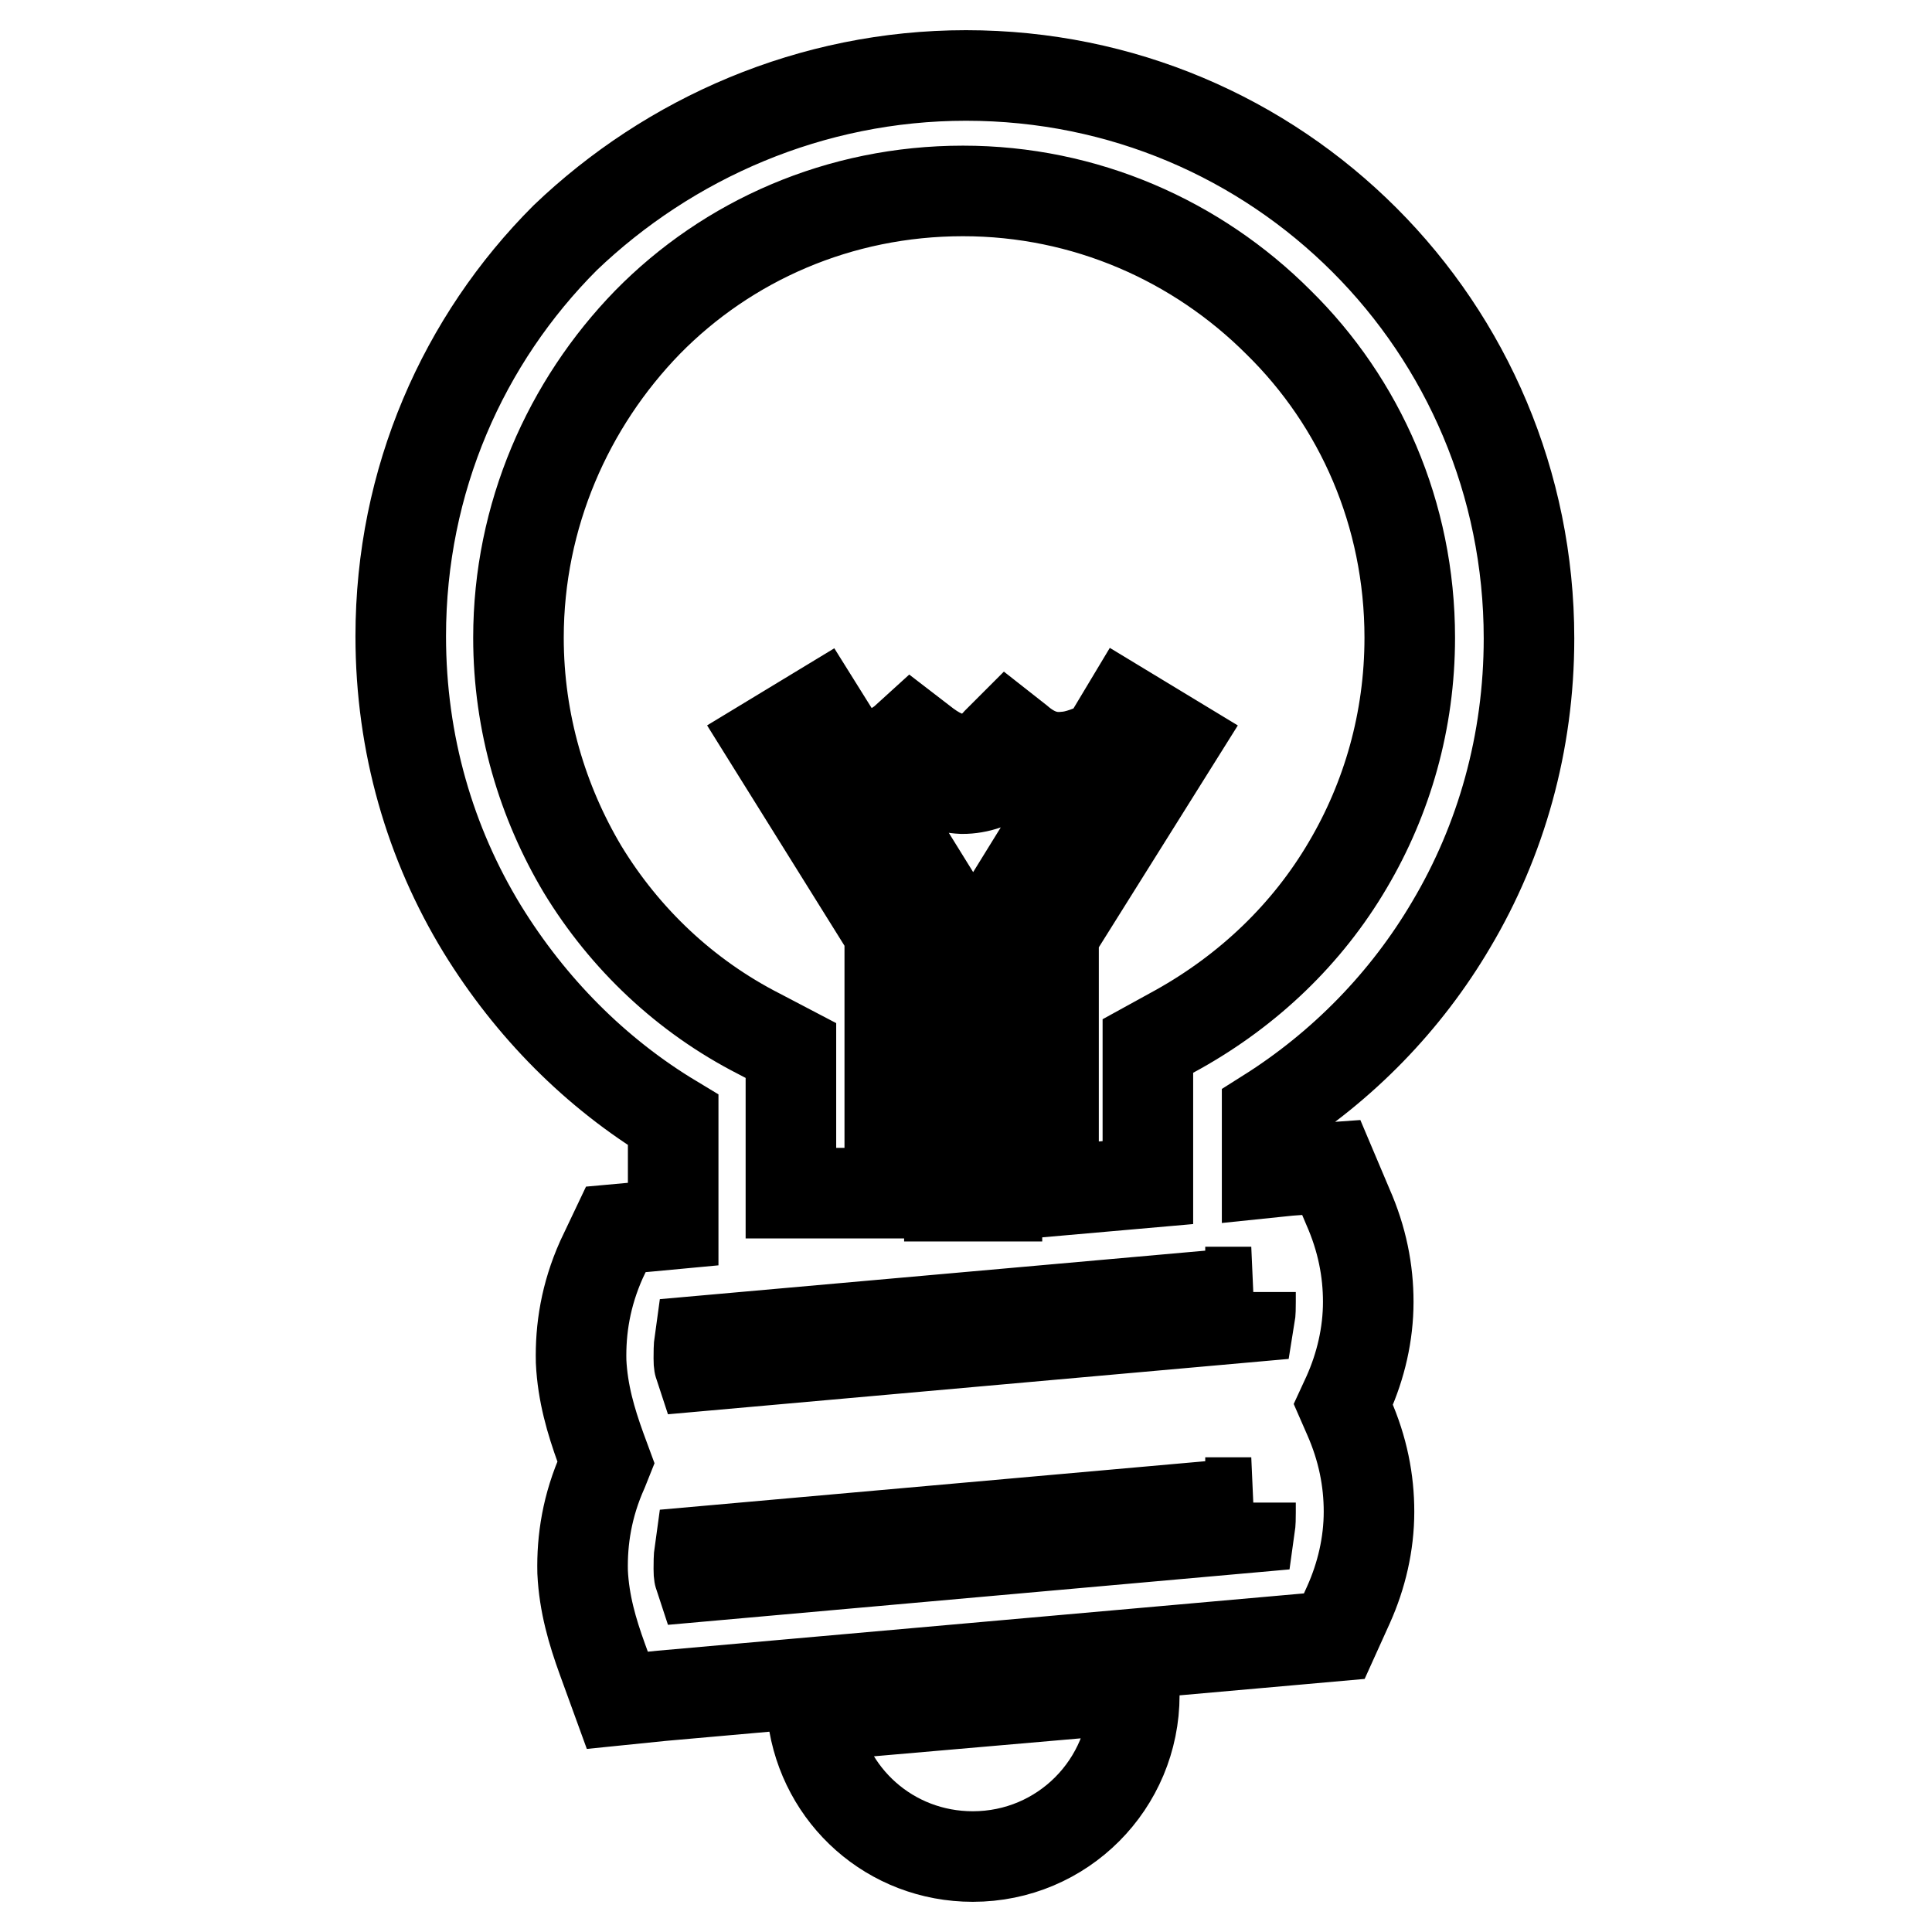 <?xml version="1.0" encoding="utf-8"?>
<!-- Svg Vector Icons : http://www.onlinewebfonts.com/icon -->
<!DOCTYPE svg PUBLIC "-//W3C//DTD SVG 1.1//EN" "http://www.w3.org/Graphics/SVG/1.1/DTD/svg11.dtd">
<svg version="1.1" xmlns="http://www.w3.org/2000/svg" xmlns:xlink="http://www.w3.org/1999/xlink" x="0px" y="0px" viewBox="0 0 256 256" enable-background="new 0 0 256 256" xml:space="preserve">
<g> <path stroke-width="12" fill-opacity="0" stroke="#000000"  d="M128,10c20.7,0,39.3,8.3,52.8,21.8c13.5,13.5,21.8,32.2,21.8,52.8c0,13.8-3.7,26.8-10.3,37.9 c-6,10.2-14.4,18.8-24.4,25.1v7.8l2.9-0.3l5.6-0.4l2.2,5.2c1.9,4.3,2.7,8.5,2.7,12.6c0,4.3-1,8.5-2.7,12.3l-0.6,1.3l0.7,1.6 c1.9,4.3,2.7,8.5,2.7,12.6c0,4.3-1,8.5-2.7,12.3l-1.9,4.2l-4.5,0.4l-84.6,7.5l-5.9,0.6l-2-5.5c-1.3-3.6-2.4-7.3-2.6-11.5 c-0.1-4.3,0.6-8.8,2.7-13.5l0.4-1l-0.7-1.9c-1.3-3.6-2.4-7.3-2.6-11.5c-0.1-4.3,0.6-8.8,2.7-13.5l1.9-4l4.4-0.4l3.2-0.3v-13.8 c-10.3-6.2-18.9-14.9-25.3-25.3c-6.9-11.3-10.8-24.5-10.8-38.8c0-20.7,8.3-39.3,21.8-52.8C88.7,18.3,107.5,10,128,10L128,10z  M111.6,98.9c1.3,0.6,2.6,1,3.7,1c1.6,0,3-0.6,4.4-1.7l1.1-1l1.3,1c2,1.6,3.7,2.4,5.5,2.4c1.6,0,3.2-0.7,4.6-2.3l1.3-1.3l1.4,1.1 c2.2,1.9,4.2,2.4,6.2,2.2c1.7-0.1,3.6-0.9,5.3-1.7l2.7-4.5l6.6,4l-16.1,25.7v34l12.5-1.1v-18.1l4-2.2c9.3-5.2,17.1-12.6,22.5-21.8 c5.2-8.8,8.2-19.1,8.2-30.1c0-16.4-6.6-31.2-17.4-41.8c-10.8-10.8-25.6-17.4-41.8-17.4c-16.4,0-31.2,6.6-41.8,17.4 C75.3,53.5,68.7,68.3,68.7,84.5c0,11.3,3.2,21.8,8.5,30.7c5.6,9.2,13.6,16.8,23.4,21.8l4.2,2.2v18.9h13.1v-34.5L102,98.1l6.6-4 L111.6,98.9z M143.2,103.9c-0.6,0.1-1.1,0.1-1.6,0.3c-2.6,0.3-5.2-0.3-7.8-2c-2,1.6-4.2,2.3-6.3,2.3c-2.2-0.1-4.3-0.9-6.5-2.4 c-1.9,1.3-3.7,1.9-5.7,1.7h-0.7l10.6,17.1l0.6,1v36.6h6.3v-36.6l0.6-1L143.2,103.9L143.2,103.9z M150.3,223.7l-42.6,3.7 C109.1,238,118,246,128.9,246c11.9,0,21.4-9.6,21.4-21.4V223.7L150.3,223.7z M165.8,199.1l-73.1,6.5c-0.1,0.7-0.1,1.6-0.1,2.3 c0,0.3,0,0.7,0.1,1l72.9-6.5c0.1-0.7,0.1-1.3,0.1-2V199.1L165.8,199.1z M165.8,171.2l-73.1,6.5c-0.1,0.7-0.1,1.6-0.1,2.3 c0,0.3,0,0.7,0.1,1l72.9-6.5c0.1-0.6,0.1-1.3,0.1-2V171.2z"/></g>
</svg>